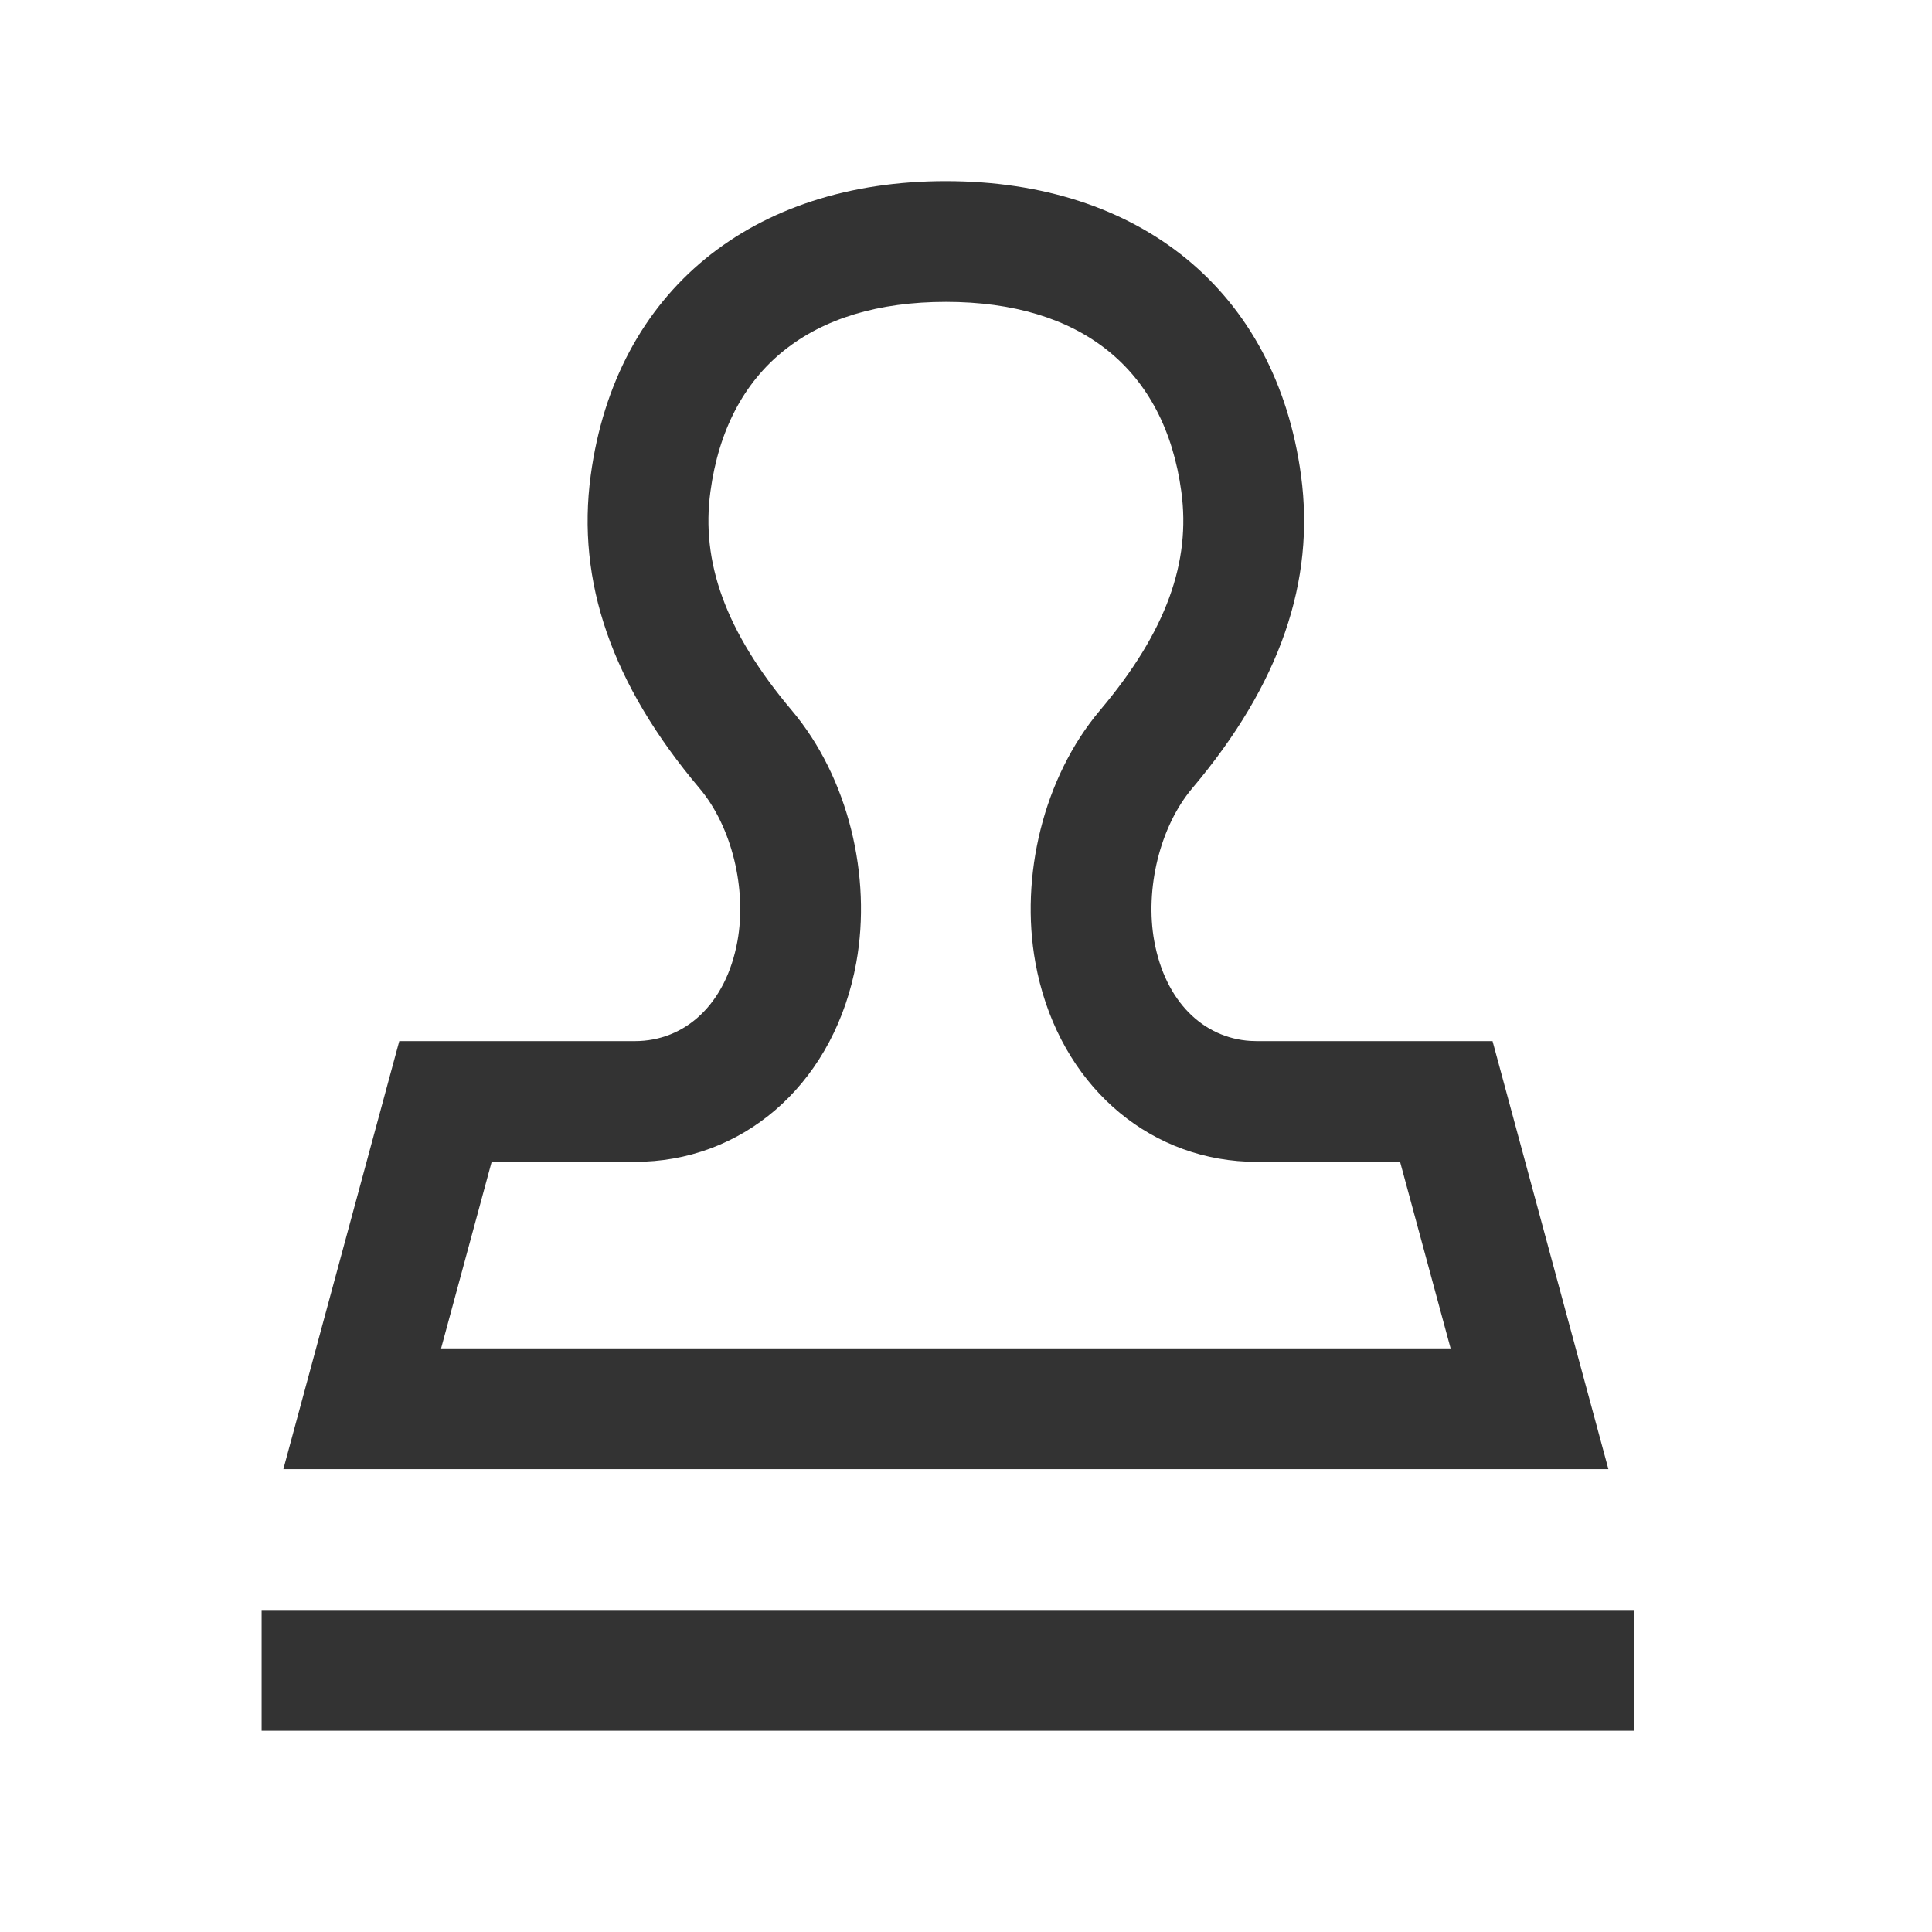 <svg  t="1678721896792"
viewBox="0 0 1024 1024" version="1.1"
xmlns="http://www.w3.org/2000/svg" p-id="1904" width="22"
height="22">
<path
d="M865.963 853.333v64H138.667v-64h727.296zM501.333 96c102.4 0 174.976 57.899 188.245 156.011 7.552 56.043-11.051 110.592-57.643 165.76-17.28 20.48-25.131 53.568-20.16 81.003 5.845 32.149 26.027 51.328 50.923 52.928l3.413 0.107h124.971L852.48 778.667H150.187l61.44-226.859h124.885c26.475 0 48.256-19.413 54.357-53.035 4.971-27.435-2.88-60.523-20.117-80.96-46.613-55.211-65.237-109.76-57.664-165.803 13.227-98.112 85.845-156.011 188.224-156.011z m0 64c-71.509 0-116.011 35.499-124.8 100.587-4.992 36.971 7.595 73.835 43.136 115.947 30.016 35.584 42.453 88.064 34.176 133.653-11.093 61.419-56.277 103.189-112.341 105.515l-4.971 0.107h-75.947L233.792 714.667H768.853l-26.773-98.859h-75.968c-54.933 0-100.309-37.611-114.987-94.827l-1.28-5.419-1.067-5.376c-8.256-45.611 4.203-98.091 34.219-133.675 35.541-42.091 48.128-78.955 43.136-115.925-8.811-65.088-53.291-100.587-124.821-100.587z"
fill="#333333" p-id="1905"></path>
</svg>
